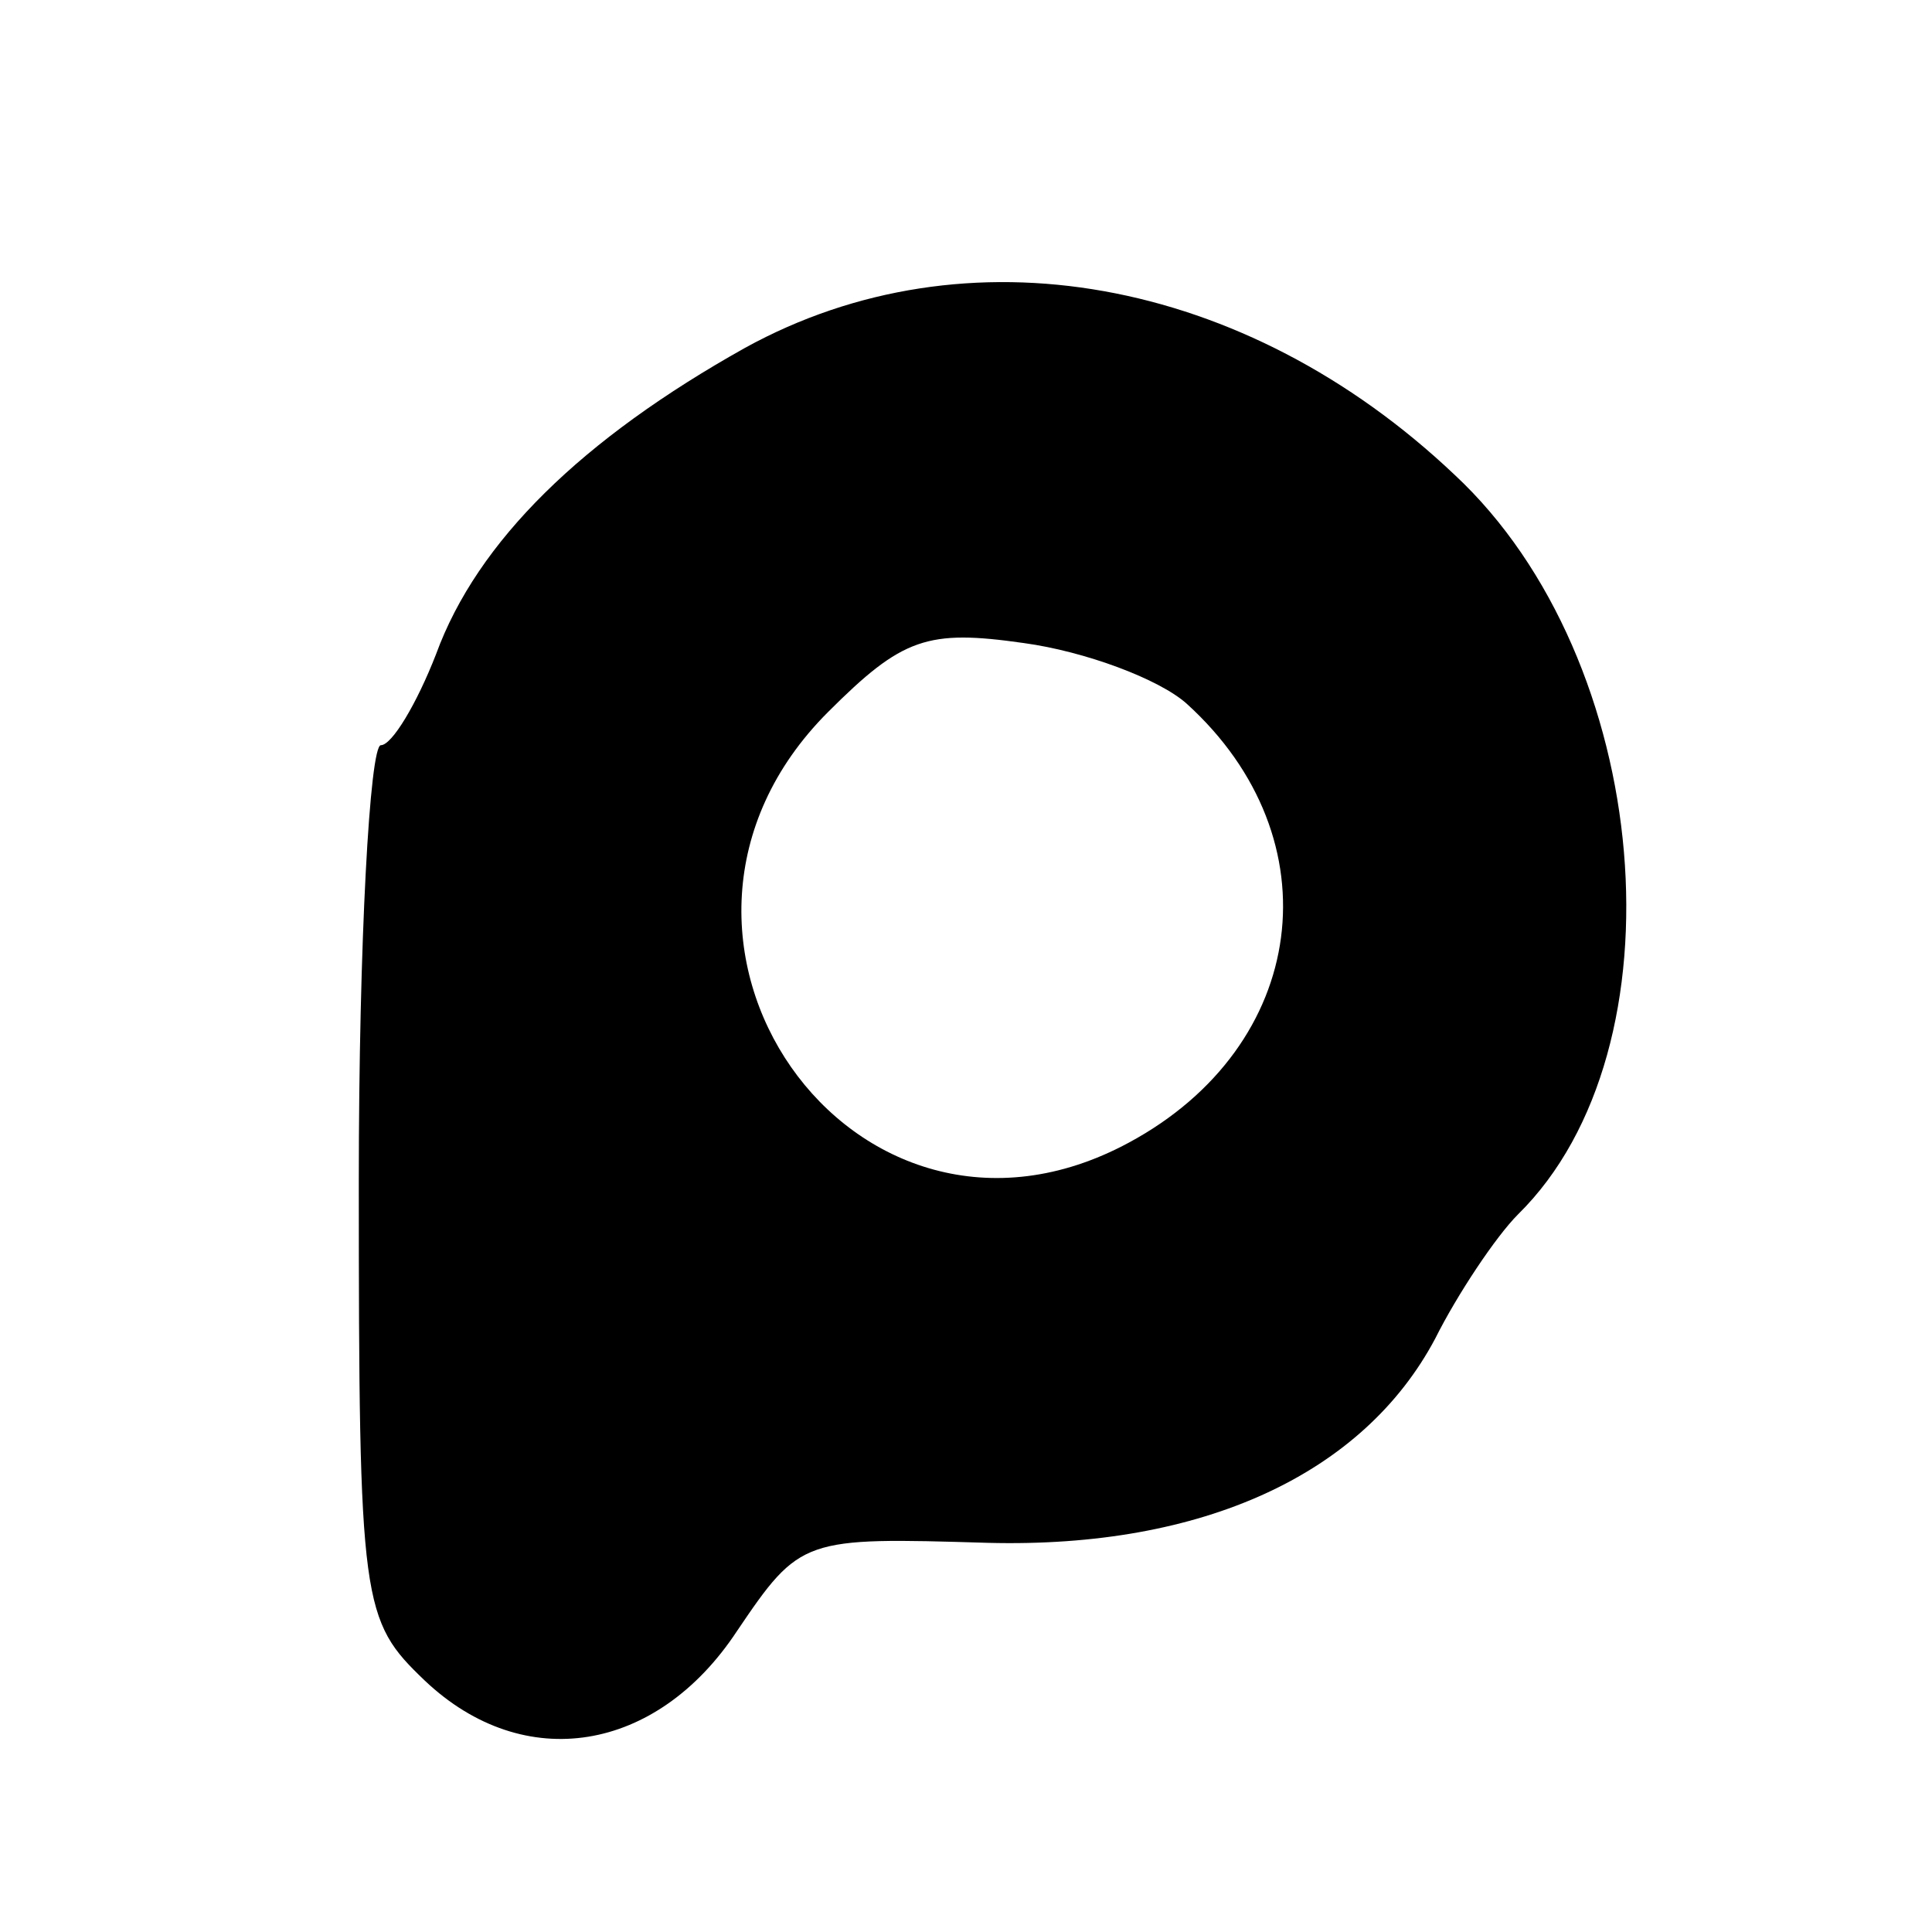 <?xml version="1.0" standalone="no"?>
<!DOCTYPE svg PUBLIC "-//W3C//DTD SVG 20010904//EN"
 "http://www.w3.org/TR/2001/REC-SVG-20010904/DTD/svg10.dtd">
<svg version="1.0" xmlns="http://www.w3.org/2000/svg"
 width="70pt" height="70pt" viewBox="0 0 70 70"
 preserveAspectRatio="xMidYMid meet">
<g transform="translate(0,70) scale(0.1,-0.1)"
fill="#000000" stroke="none">
<path d="M270 574 c-59 -33 -97 -70 -112 -111 -7 -18 -16 -33 -20 -33 -4 0 -8
-71 -8 -158 0 -154 1 -159 24 -181 36 -34 84 -26 113 18 23 34 24 34 91 32 78
-2 136 25 162 74 8 16 22 37 30 45 61 60 49 201 -23 268 -76 72 -177 90 -257
46z m160 -129 c54 -49 44 -124 -21 -159 -100 -54 -190 75 -109 156 27 27 36
30 71 25 22 -3 49 -13 59 -22z"/>
</g>
</svg>
